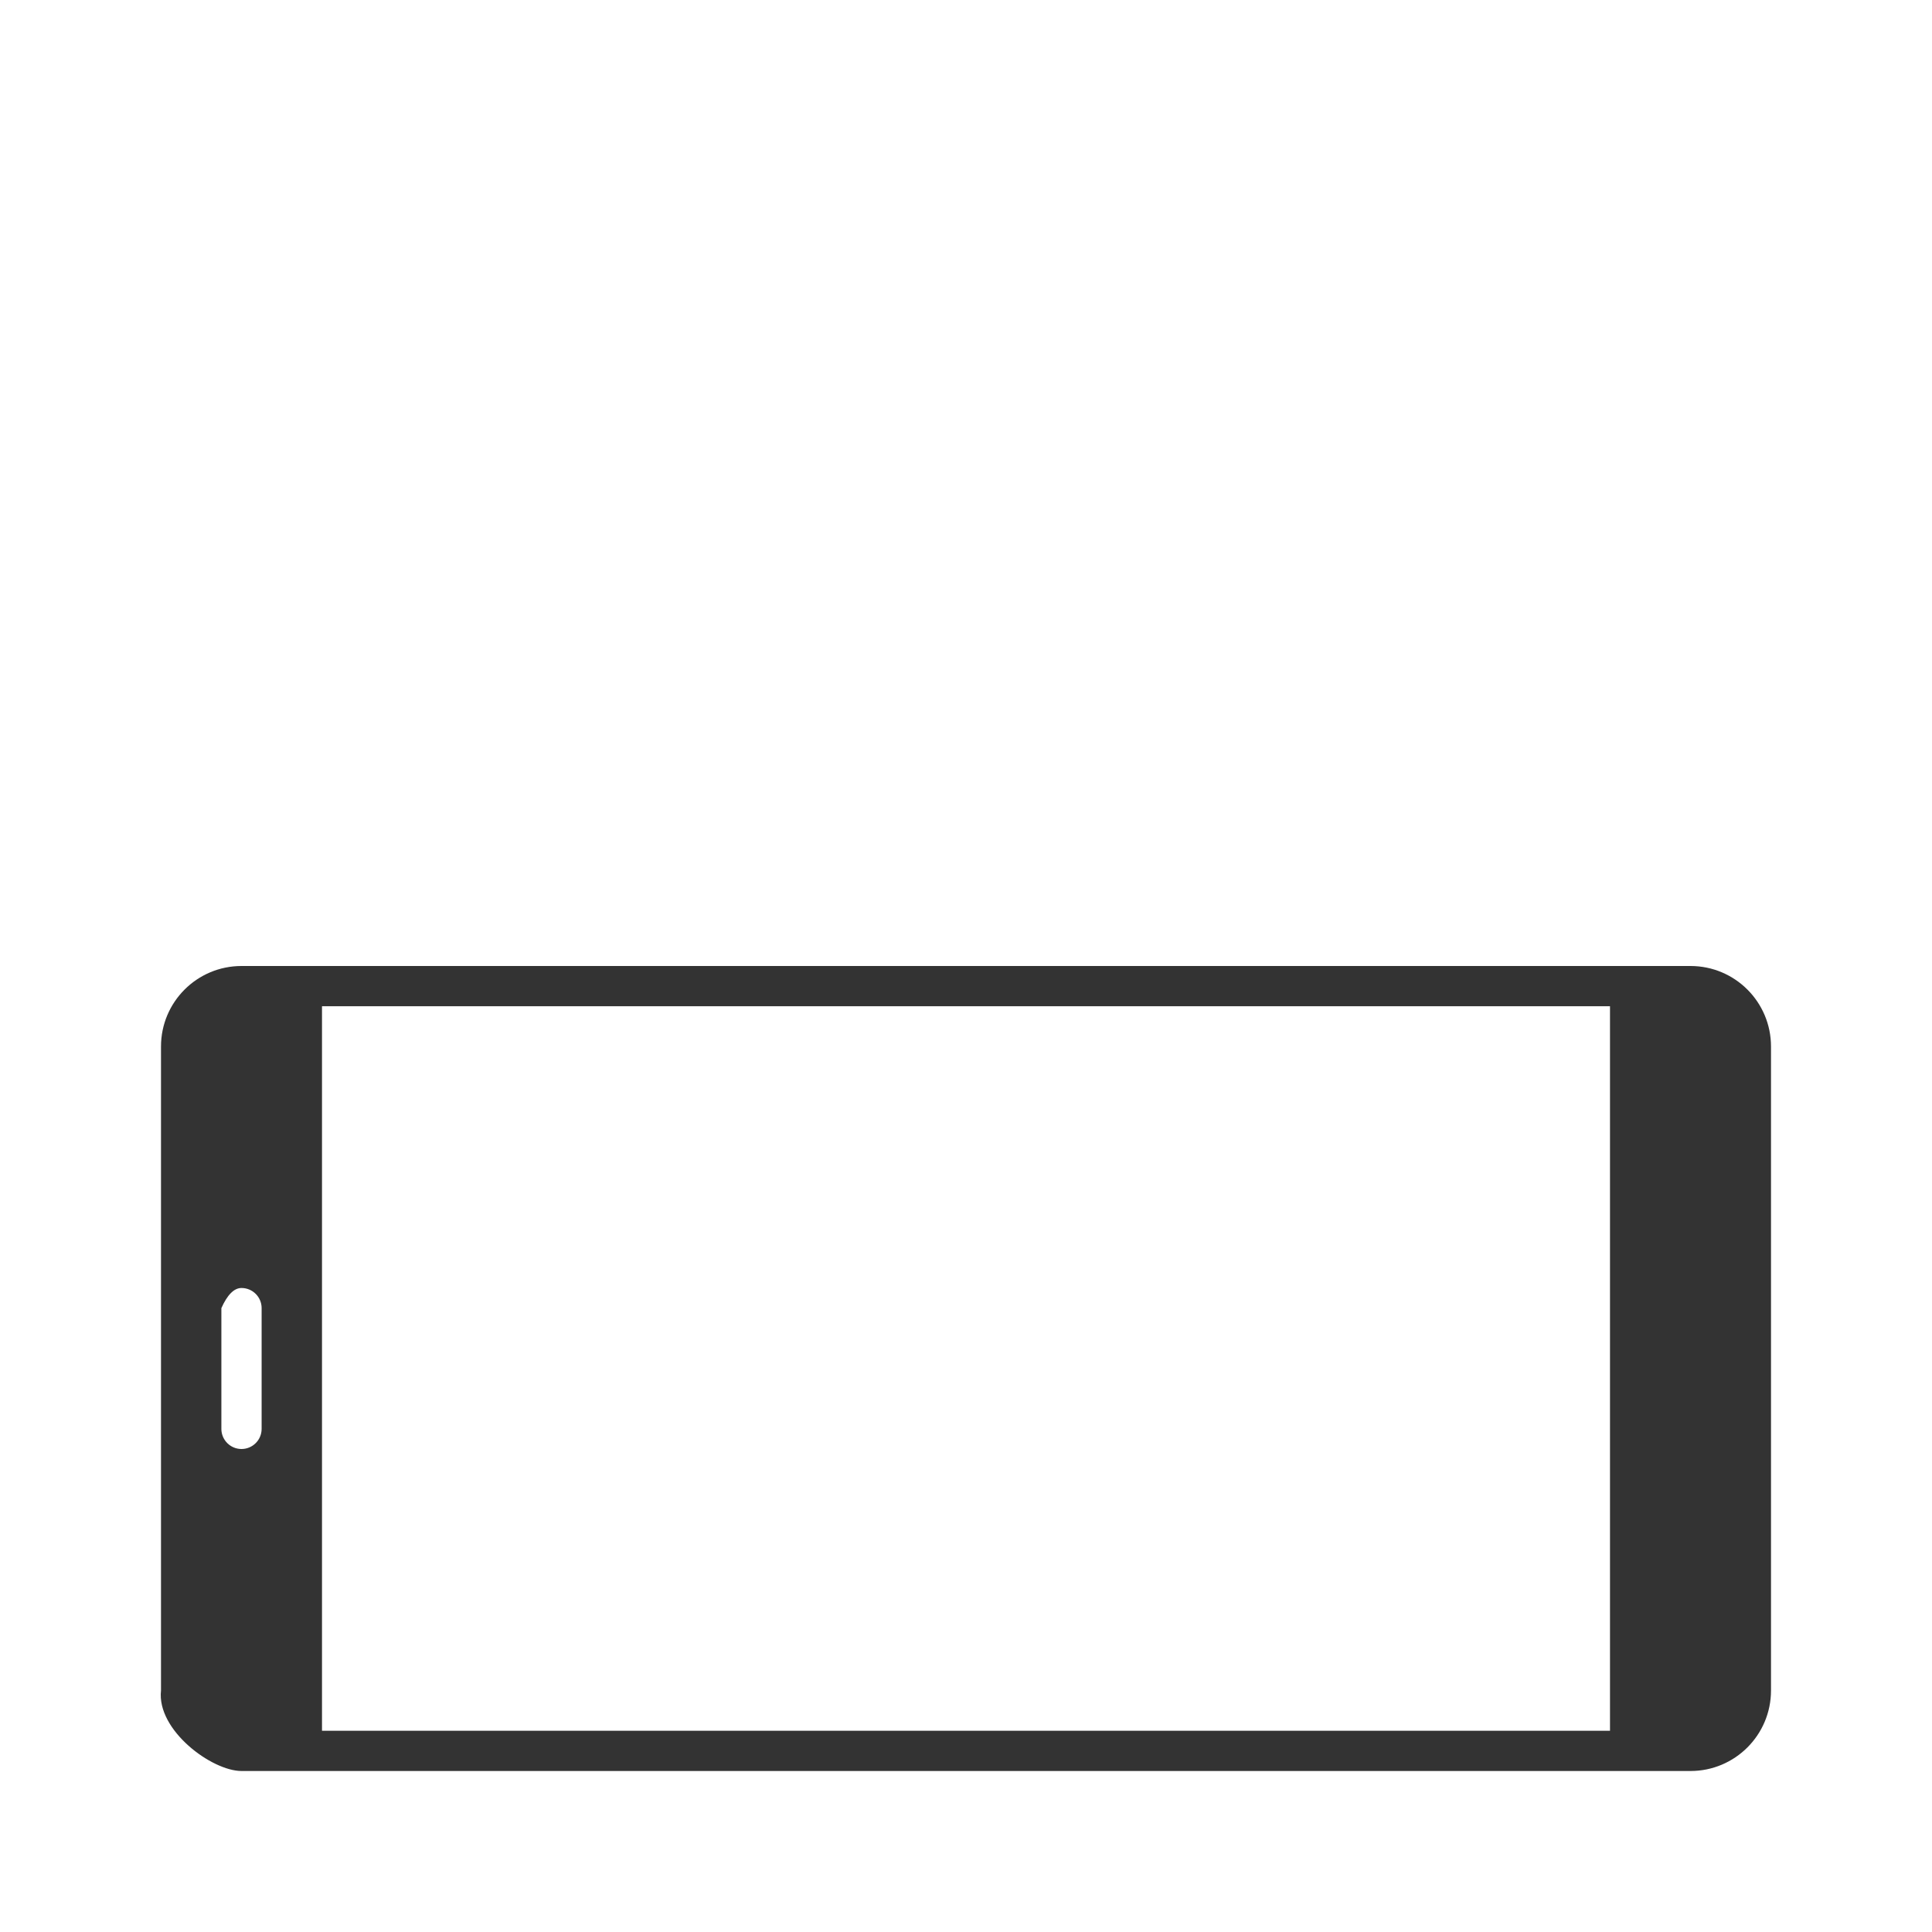 <svg id="es4LAUpvYu51" xmlns="http://www.w3.org/2000/svg" xmlns:xlink="http://www.w3.org/1999/xlink" viewBox="0 0 96 96" shape-rendering="geometricPrecision" text-rendering="geometricPrecision" width="96" height="96"><style><![CDATA[#es4LAUpvYu52_tr {animation: es4LAUpvYu52_tr__tr 3000ms linear infinite normal forwards}@keyframes es4LAUpvYu52_tr__tr { 0% {transform: translate(28px,68px) rotate(90deg)} 33.333% {transform: translate(28px,68px) rotate(90deg);animation-timing-function: cubic-bezier(0.5,0,0.5,1)} 66.667% {transform: translate(28px,68px) rotate(0deg)} 100% {transform: translate(28px,68px) rotate(0deg)}} #es4LAUpvYu54_tr {animation: es4LAUpvYu54_tr__tr 3000ms linear infinite normal forwards}@keyframes es4LAUpvYu54_tr__tr { 0% {transform: translate(53.041px,42px) rotate(96deg);animation-timing-function: cubic-bezier(0.5,0,0.5,1)} 33.333% {transform: translate(53.041px,42px) rotate(0deg)} 100% {transform: translate(53.041px,42px) rotate(0deg)}} #es4LAUpvYu58_tr {animation: es4LAUpvYu58_tr__tr 3000ms linear infinite normal forwards}@keyframes es4LAUpvYu58_tr__tr { 0% {transform: translate(28.026px,68px) rotate(0deg)} 33.333% {transform: translate(28.026px,68px) rotate(0deg);animation-timing-function: cubic-bezier(0.5,0,0.5,1)} 66.667% {transform: translate(28.026px,68px) rotate(-90deg)} 100% {transform: translate(28.026px,68px) rotate(-90deg)}}]]></style><g id="es4LAUpvYu52_tr" transform="translate(28,68) rotate(90)"><path id="es4LAUpvYu52" d="M12,88C9.791,88,8,86.209,8,84L8,12C8,9.791,9.791,8,12,8L44,8C46.209,8,48,9.791,48,12L48,84C48,85.473,45.976,88.22,44,88C24.139,88,13.473,88,12,88ZM46,80L46,16L10,16L10,80L46,80ZM31,85C31.552,85,32,84.552,32,84C32,83.448,31.552,83,31,83L25,83C24.448,83,24,83.448,24,84Q24,84.552,25,85Q30.448,85,31,85Z" transform="translate(-28,-68)" fill="rgb(51,51,51)" stroke="none" stroke-width="0"/></g><g id="es4LAUpvYu53" mask="url(#es4LAUpvYu57)"><g id="es4LAUpvYu54_tr" transform="translate(53.041,42) rotate(96)"><g id="es4LAUpvYu54" transform="translate(-53.041,-42)"><path id="es4LAUpvYu55" d="M60,12L55,17L60,22" transform="matrix(1 0 0 1 -1.959 1)" fill="none" stroke="rgb(51,51,51)" stroke-width="2"/><path id="es4LAUpvYu56" d="M0,-24C13.255,-24,24,-13.255,24,0" transform="matrix(1 0 0 1 54 42)" fill="none" stroke="rgb(51,51,51)" stroke-width="2"/></g></g><mask id="es4LAUpvYu57" mask-type="luminance"><g id="es4LAUpvYu58_tr" transform="translate(28.026,68) rotate(0)"><path id="es4LAUpvYu58" d="M0,0L30,0L30,30L0,30L0,0Z" transform="translate(21.974,-56)" fill="rgb(255,255,255)" stroke="none" stroke-width="1"/></g></mask></g></svg>